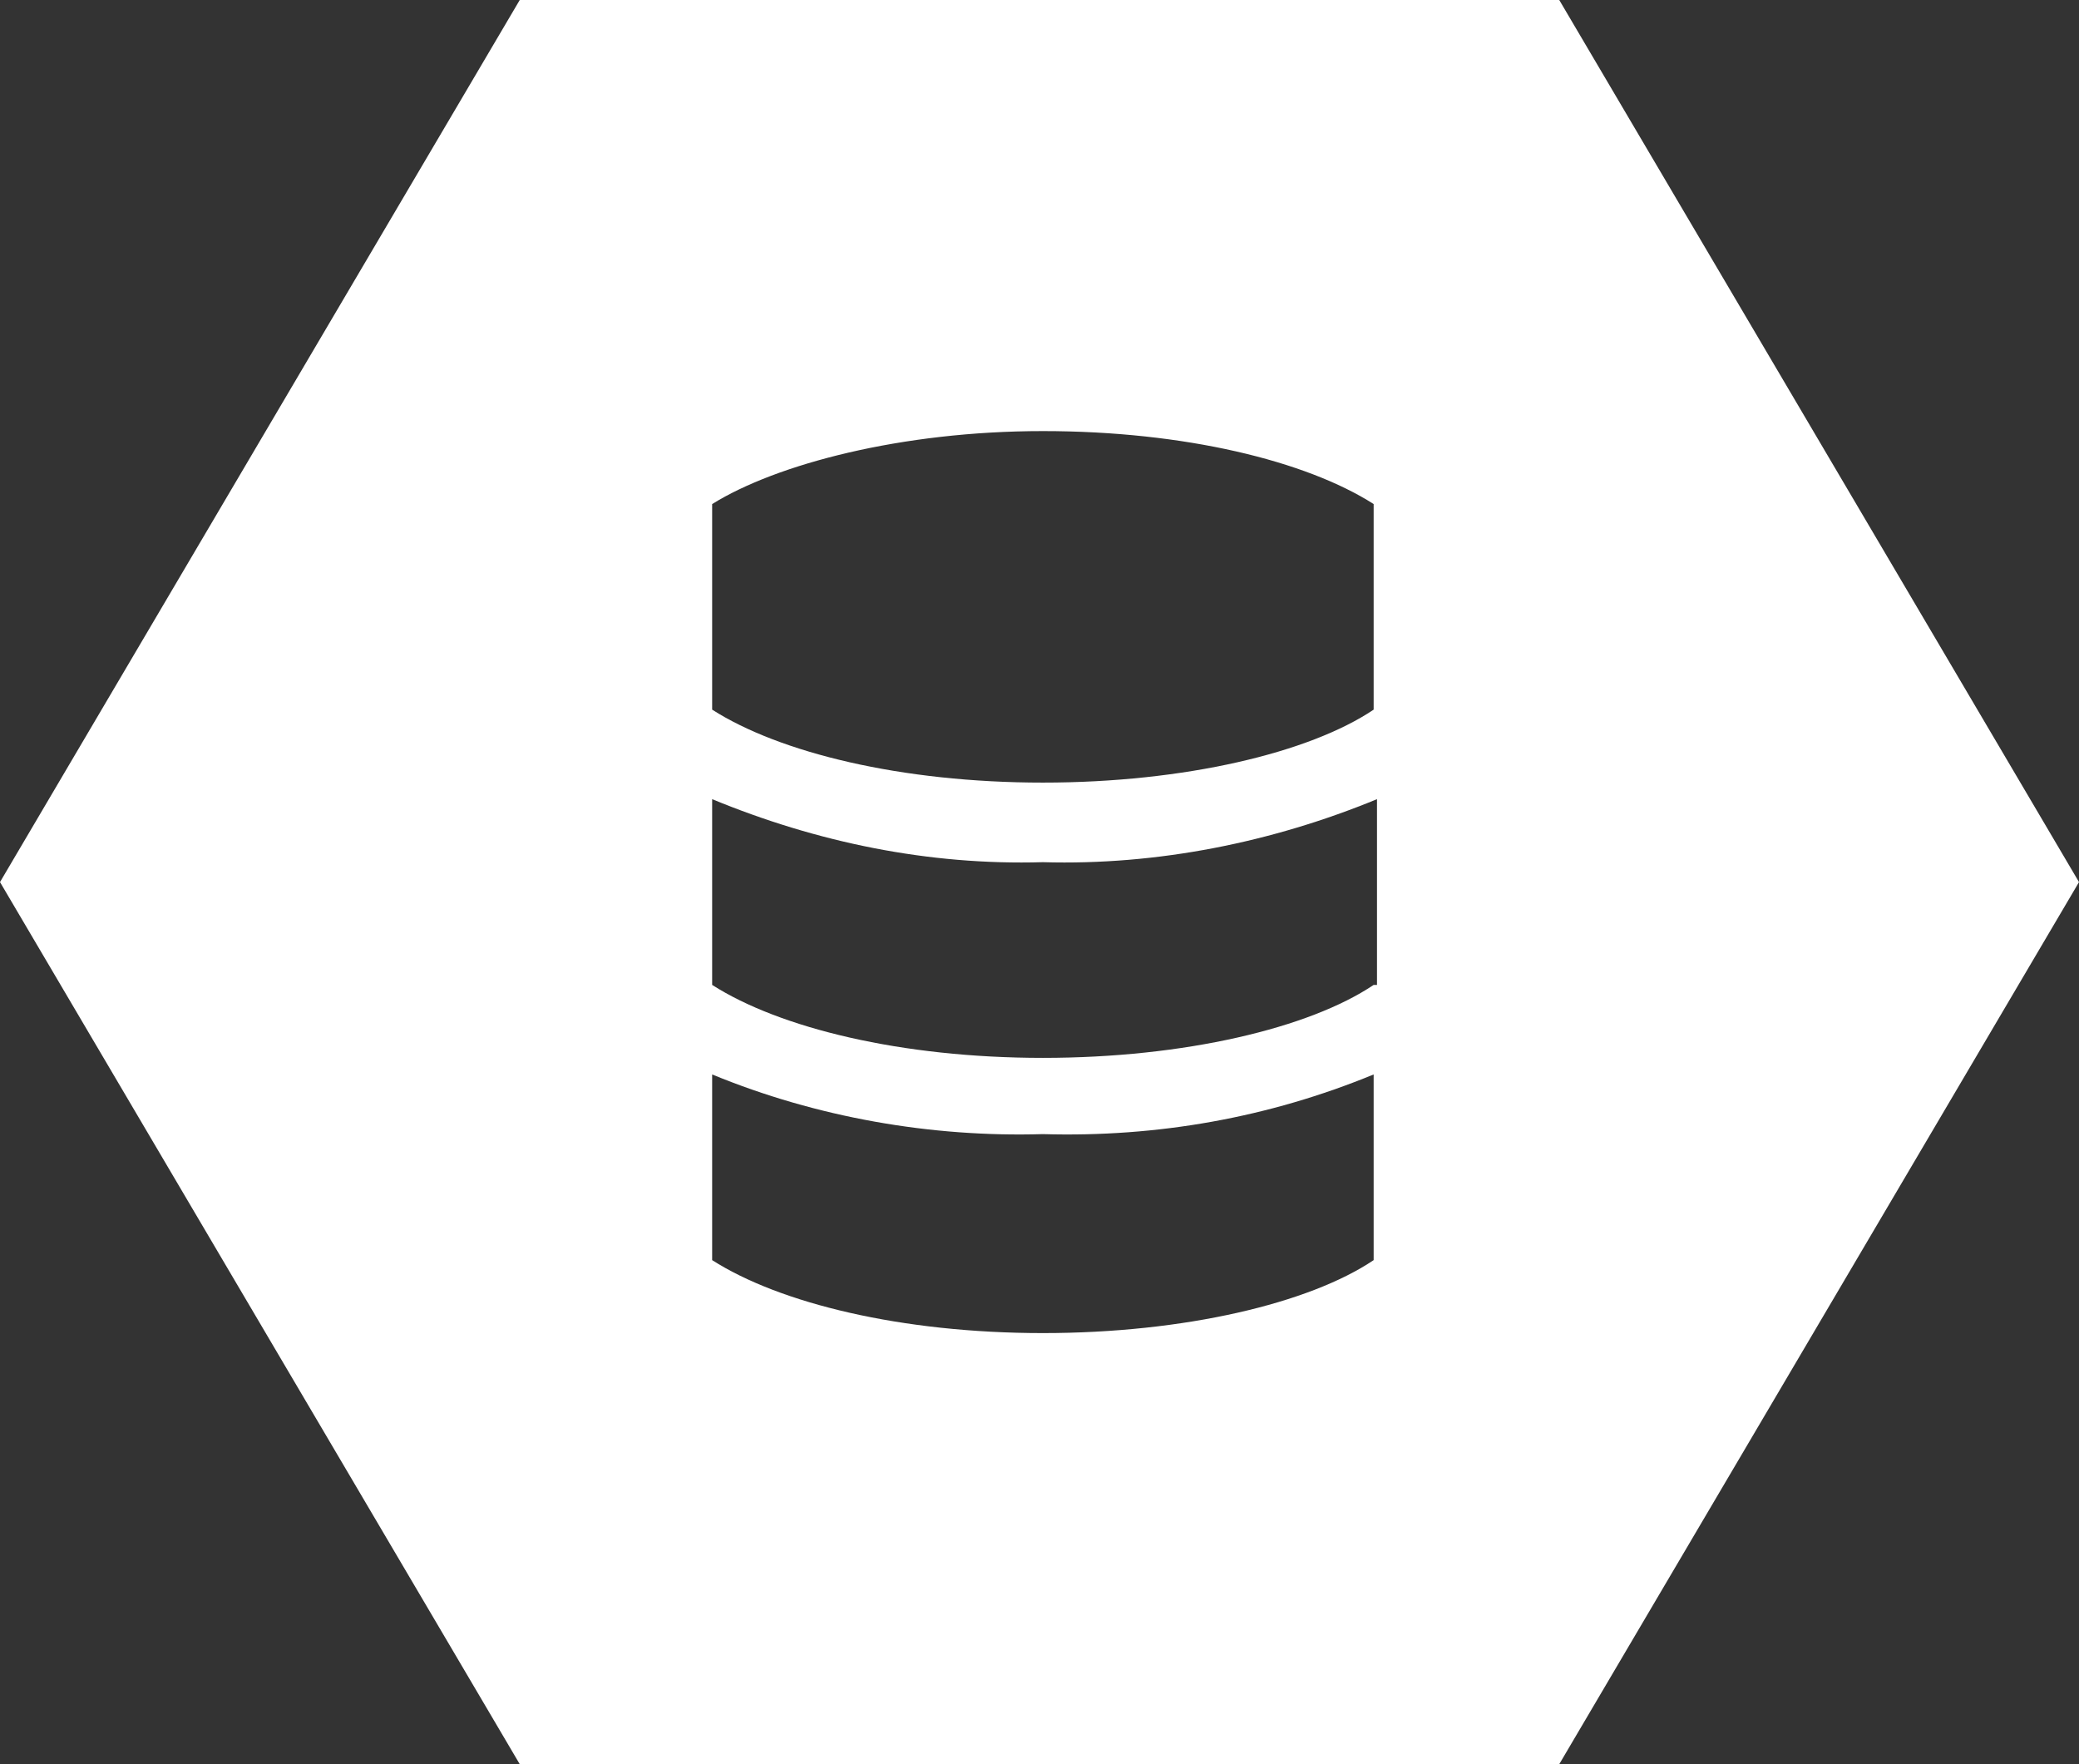 <svg width="33" height="28" viewBox="0 0 33 28" fill="none" xmlns="http://www.w3.org/2000/svg">
<rect x="0" y="0" width="33" height="28" fill="#333333" stroke="none"/>
<path d="M24.75 0H8.25L0 14L8.25 28H24.75L33 14L24.75 0ZM21.804 20C20.786 20.684 18.804 21.158 16.554 21.158C14.304 21.158 12.375 20.684 11.304 20V17.053C12.964 17.737 14.786 18.053 16.554 18C18.375 18.053 20.143 17.737 21.804 17.053V20ZM21.804 15.632C20.786 16.316 18.804 16.79 16.554 16.79C14.304 16.79 12.375 16.316 11.304 15.632V12.684C12.964 13.368 14.732 13.737 16.554 13.684C18.375 13.737 20.196 13.368 21.857 12.684V15.632H21.804ZM21.804 11.263C20.786 11.947 18.804 12.421 16.554 12.421C14.304 12.421 12.375 11.947 11.304 11.263V8C12.321 7.368 14.304 6.842 16.554 6.842C18.804 6.842 20.732 7.316 21.804 8V11.263Z" fill="white"/>
</svg>
